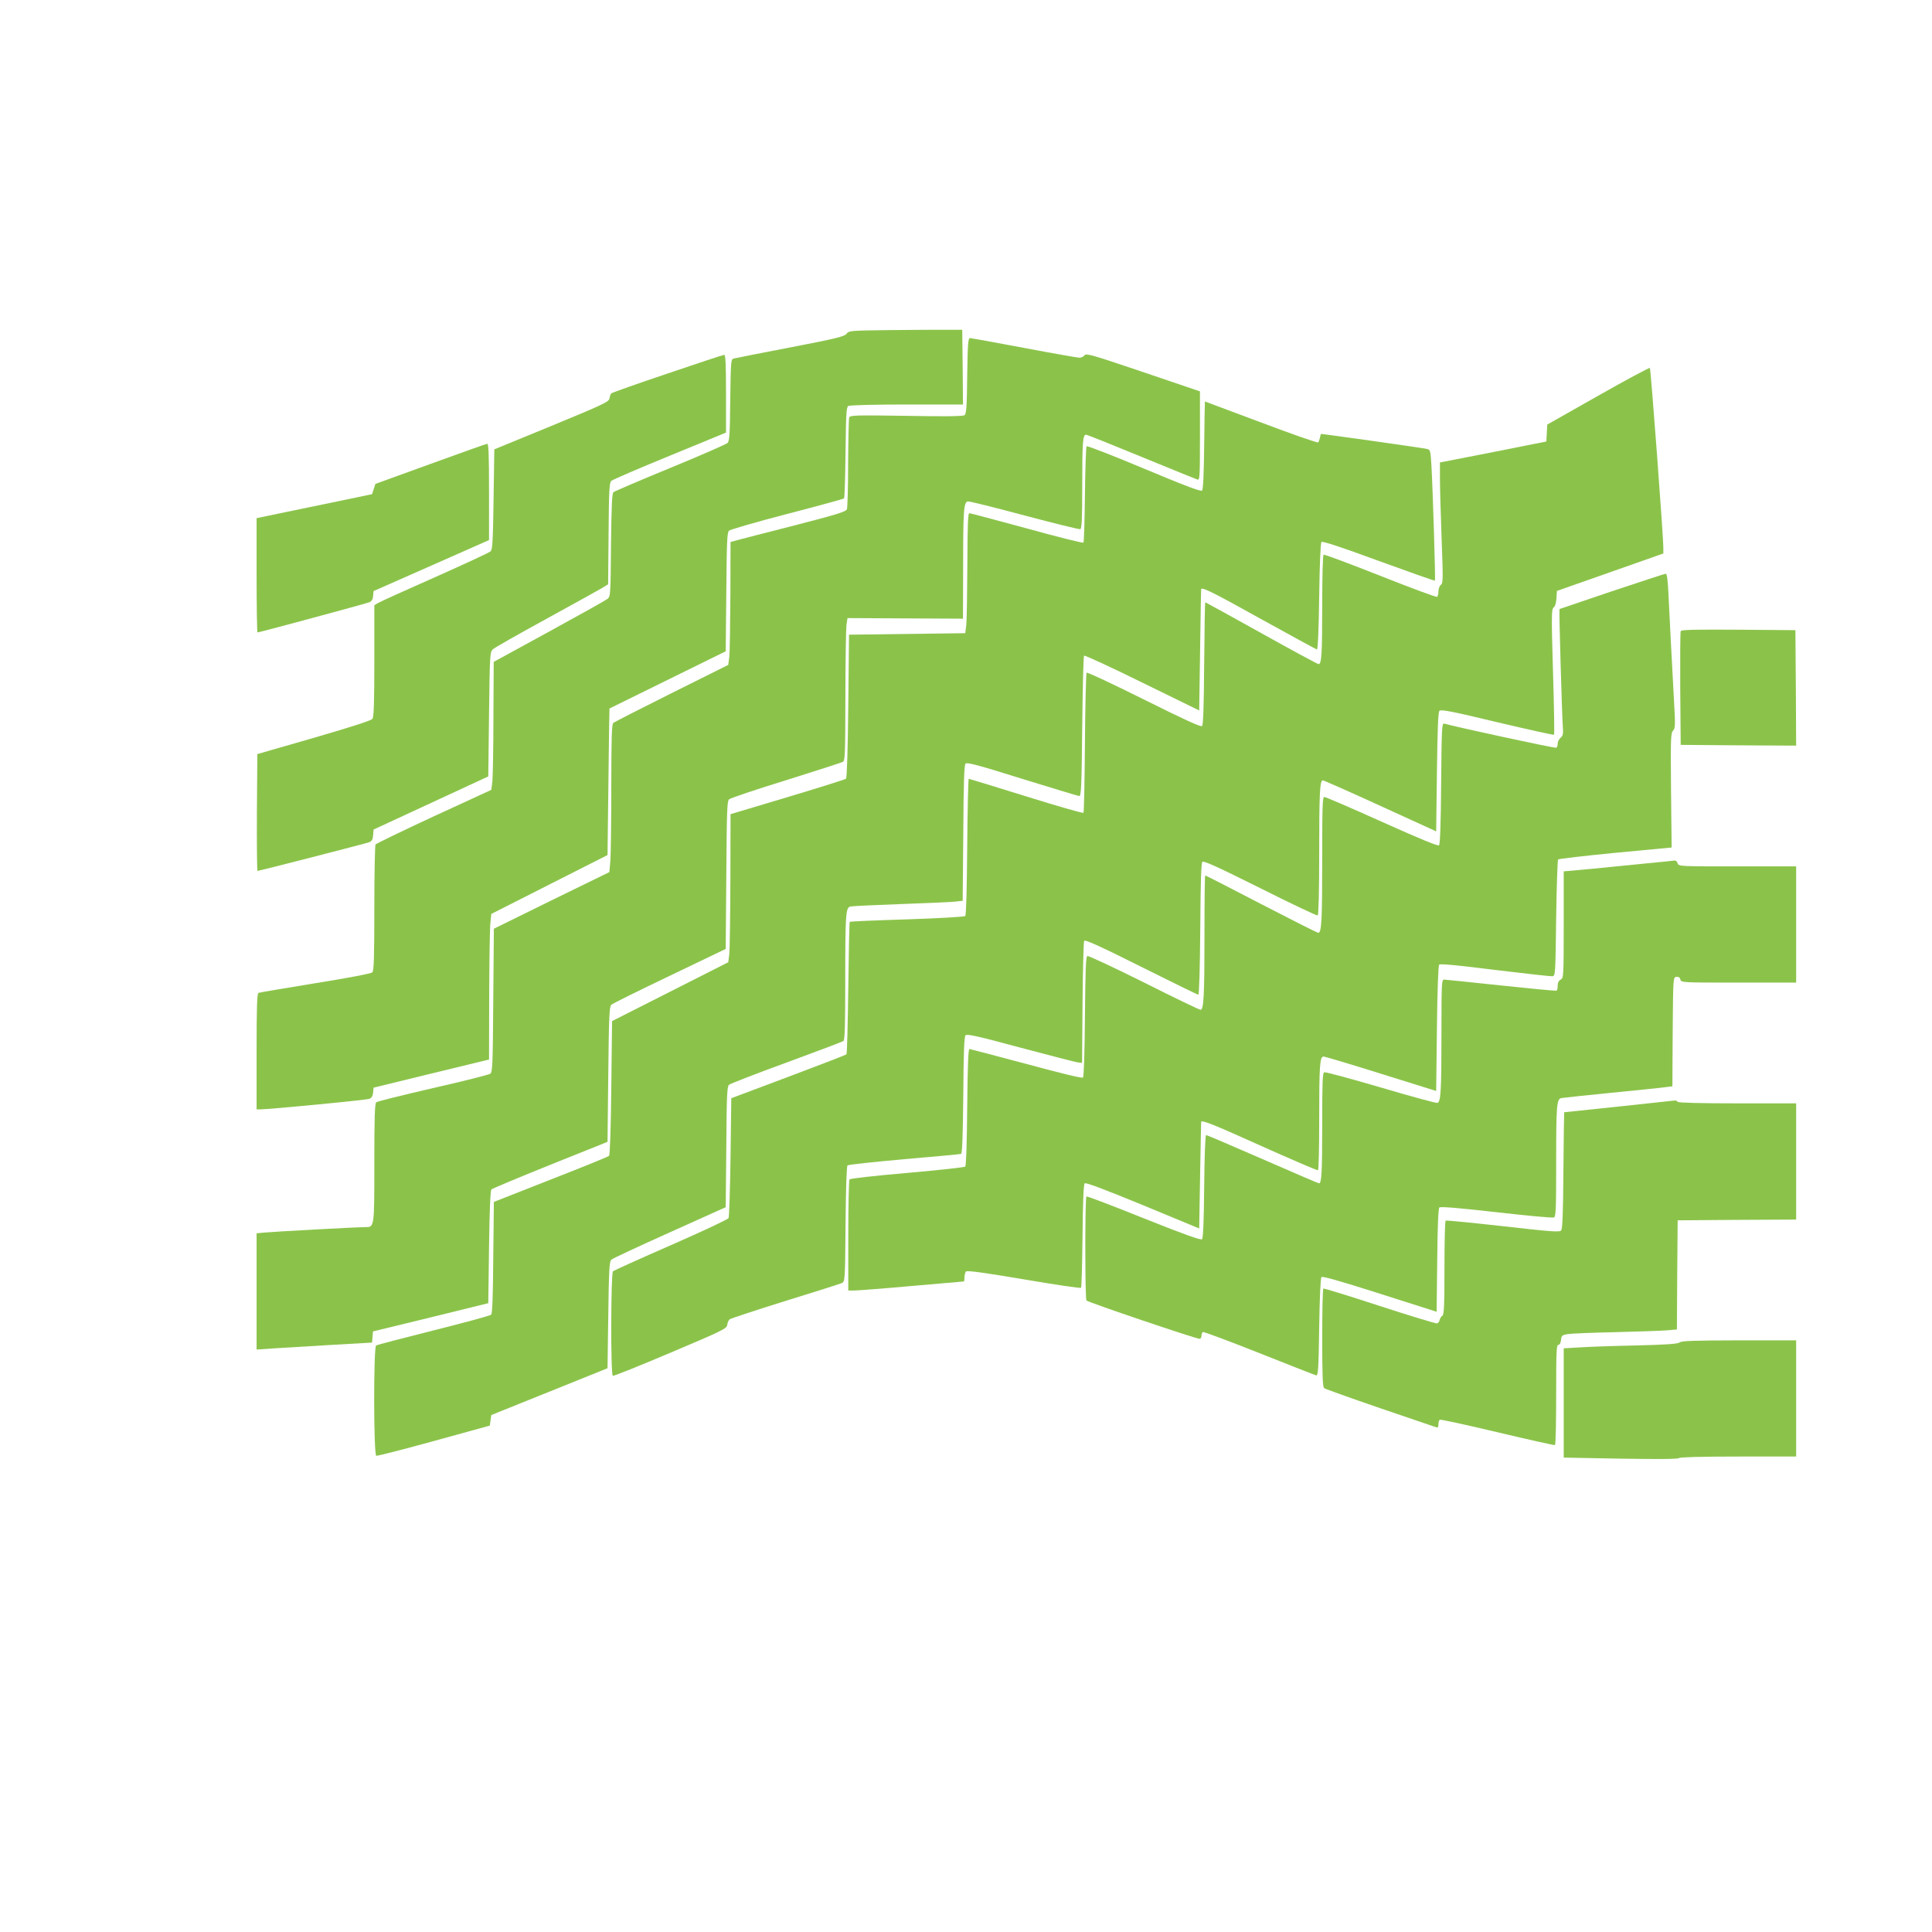 <?xml version="1.0" standalone="no"?>
<!DOCTYPE svg PUBLIC "-//W3C//DTD SVG 20010904//EN"
 "http://www.w3.org/TR/2001/REC-SVG-20010904/DTD/svg10.dtd">
<svg version="1.0" xmlns="http://www.w3.org/2000/svg"
 width="1280pt" height="1280pt" viewBox="0 0 1280 1280"
 preserveAspectRatio="xMidYMid meet">
<g transform="translate(0,1280) scale(0.1,-0.1)"
fill="#8bc34a" stroke="none">
<path d="M5890 10613 c-256 -3 -266 -4 -281 -24 -13 -18 -69 -32 -370 -90
-195 -37 -364 -71 -376 -74 -21 -5 -21 -8 -25 -275 -2 -226 -5 -272 -18 -285
-9 -8 -179 -83 -379 -165 -200 -82 -370 -155 -377 -161 -9 -8 -13 -90 -16
-350 -3 -333 -3 -341 -24 -357 -12 -10 -186 -107 -387 -217 l-366 -200 -2
-370 c0 -203 -4 -394 -7 -424 l-7 -54 -380 -175 c-209 -97 -383 -181 -387
-187 -4 -5 -8 -195 -8 -422 0 -331 -3 -414 -13 -425 -8 -8 -159 -37 -378 -72
-200 -33 -370 -61 -376 -64 -10 -3 -13 -90 -13 -388 l0 -384 23 0 c59 0 705
62 724 70 15 6 23 19 25 42 l3 32 360 88 c198 48 370 90 383 93 l22 5 1 423
c1 232 4 449 8 482 l6 60 385 195 385 195 6 485 c3 267 6 485 7 486 1 0 175
86 386 190 l384 189 4 392 c3 333 5 395 18 407 8 8 182 58 385 111 204 53 373
99 377 103 4 4 8 141 10 305 3 251 5 299 18 307 9 6 171 10 388 10 l372 0 -2
248 -3 247 -110 0 c-60 1 -229 -1 -375 -2z"/>
<path d="M6408 10310 c-2 -209 -6 -252 -18 -261 -10 -7 -136 -9 -386 -4 -336
5 -372 4 -378 -11 -3 -8 -6 -145 -7 -302 0 -158 -4 -296 -8 -306 -6 -16 -68
-35 -347 -107 -186 -47 -358 -92 -381 -98 l-43 -12 -1 -352 c-1 -194 -4 -377
-7 -407 l-7 -55 -375 -187 c-206 -103 -381 -192 -387 -198 -10 -8 -13 -106
-13 -424 0 -227 -3 -447 -6 -488 l-7 -76 -383 -187 -382 -188 -4 -474 c-3
-429 -5 -476 -20 -487 -9 -6 -180 -50 -380 -95 -199 -46 -369 -88 -375 -94
-10 -7 -13 -100 -13 -403 0 -434 1 -424 -63 -424 -51 0 -606 -30 -665 -36
l-52 -5 0 -385 0 -385 103 7 c56 3 228 14 382 23 l280 16 3 37 3 37 382 93
382 94 5 371 c3 242 9 376 16 383 5 5 181 79 390 163 l379 152 5 447 c4 380 7
449 20 461 8 8 182 94 387 192 l371 178 4 488 c3 418 5 490 18 503 8 8 177 65
375 126 198 62 368 117 378 122 16 8 17 40 18 436 0 235 4 447 7 472 l7 45
383 -2 382 -2 1 347 c0 371 4 425 31 430 9 2 178 -40 375 -93 196 -52 363 -93
370 -91 10 4 13 65 13 284 0 290 4 342 25 342 7 0 172 -66 366 -146 195 -80
362 -148 372 -151 16 -5 17 13 17 289 l0 295 -377 128 c-337 114 -378 126
-388 111 -7 -9 -22 -16 -33 -16 -12 0 -177 29 -367 65 -190 36 -352 65 -359
65 -12 0 -15 -44 -18 -250z"/>
<path d="M4422 10325 c-200 -67 -368 -127 -372 -131 -5 -5 -10 -20 -12 -33 -3
-23 -39 -40 -383 -182 l-380 -156 -5 -331 c-4 -277 -7 -334 -20 -345 -8 -8
-175 -85 -370 -172 -195 -86 -365 -163 -377 -171 l-23 -14 0 -368 c0 -279 -3
-372 -13 -385 -8 -11 -146 -55 -387 -125 l-375 -108 -3 -387 c-1 -213 1 -387
4 -387 11 0 716 181 740 190 17 7 24 18 26 46 l3 38 380 176 380 176 5 412 c5
395 6 412 25 430 11 11 171 101 355 202 184 101 352 194 372 206 l37 23 3 335
c2 282 5 338 18 350 8 8 183 83 388 167 l372 153 0 258 c0 200 -3 258 -12 257
-7 0 -177 -56 -376 -124z"/>
<path d="M10588 10178 l-337 -191 -3 -56 -3 -56 -352 -70 -353 -69 0 -105 c0
-57 5 -237 11 -400 10 -268 10 -296 -5 -306 -9 -7 -16 -26 -16 -43 0 -17 -4
-33 -9 -36 -5 -4 -174 59 -376 139 -202 80 -371 143 -376 140 -5 -4 -9 -143
-9 -328 0 -330 -4 -397 -24 -397 -6 0 -177 92 -379 205 -203 113 -370 205
-372 205 -2 0 -5 -182 -7 -405 -2 -276 -6 -407 -14 -415 -8 -8 -113 40 -384
175 -205 102 -376 183 -381 178 -4 -4 -9 -214 -11 -465 -2 -251 -6 -460 -10
-463 -4 -4 -175 45 -380 109 -205 64 -376 116 -380 116 -3 0 -8 -202 -10 -450
-2 -282 -7 -453 -13 -459 -6 -5 -172 -15 -385 -22 -206 -6 -377 -14 -380 -16
-3 -3 -7 -200 -10 -438 -3 -238 -8 -436 -12 -440 -3 -4 -177 -71 -385 -149
l-378 -142 -5 -389 c-3 -215 -9 -397 -13 -405 -4 -9 -176 -89 -381 -179 -206
-90 -379 -168 -385 -174 -14 -14 -16 -683 -1 -692 5 -3 177 66 382 153 348
147 373 160 376 184 2 15 9 31 16 37 7 6 172 60 367 121 195 60 364 114 376
119 21 10 22 11 25 390 2 236 7 384 13 390 6 5 174 23 375 41 201 17 370 33
377 35 8 3 12 107 15 389 2 290 6 388 15 397 10 10 83 -6 360 -81 192 -51 362
-95 380 -98 l32 -4 3 398 c2 220 7 405 11 411 6 9 110 -38 377 -172 204 -102
374 -185 379 -185 6 0 11 173 13 435 2 307 6 437 14 445 9 9 106 -36 383 -174
205 -103 376 -184 381 -181 6 4 10 161 10 404 0 406 4 491 24 491 6 0 178 -76
381 -169 l370 -169 5 393 c4 295 8 397 17 406 10 10 89 -5 383 -76 204 -48
373 -86 376 -83 3 3 0 192 -7 419 -11 373 -10 413 4 424 10 7 17 30 19 61 l3
49 353 124 352 124 0 36 c1 68 -83 1186 -89 1193 -3 4 -158 -79 -343 -184z"/>
<path d="M7978 9850 c-2 -193 -7 -293 -14 -300 -8 -8 -112 31 -384 145 -205
86 -376 153 -381 148 -4 -4 -9 -148 -11 -320 -2 -171 -6 -315 -10 -318 -4 -4
-173 38 -375 94 -203 55 -374 101 -381 101 -9 0 -12 -78 -13 -342 -1 -189 -4
-368 -7 -398 l-7 -55 -385 -5 -385 -5 -5 -472 c-3 -295 -9 -476 -15 -482 -5
-5 -180 -60 -387 -122 l-378 -113 -1 -435 c-1 -240 -4 -461 -7 -491 l-7 -55
-385 -195 -385 -195 -5 -442 c-3 -275 -9 -446 -15 -451 -5 -5 -179 -76 -387
-157 l-376 -148 -4 -368 c-2 -259 -6 -371 -14 -379 -7 -7 -178 -53 -381 -104
-203 -51 -375 -96 -381 -100 -18 -11 -17 -725 1 -731 6 -2 179 42 382 98 l370
102 5 35 5 35 385 155 385 155 5 352 c4 296 7 355 20 367 8 8 182 89 387 181
l371 167 4 399 c2 338 5 400 18 412 8 7 179 74 380 147 201 74 371 138 378
143 9 7 12 98 12 396 0 444 3 489 34 495 12 3 158 10 326 16 168 6 331 13 362
16 l56 6 4 448 c2 339 6 452 15 461 10 10 88 -11 375 -101 200 -62 370 -113
378 -114 13 -1 16 59 20 461 3 254 8 465 12 469 5 4 178 -76 385 -178 l378
-185 6 401 c3 221 6 402 7 404 9 12 84 -25 396 -199 199 -110 366 -201 371
-202 6 -1 12 124 15 350 3 219 9 356 15 362 7 7 129 -33 379 -125 203 -74 370
-133 373 -131 4 5 -13 569 -23 755 -6 104 -8 112 -27 117 -32 8 -702 102 -705
100 -1 -1 -5 -13 -7 -25 -3 -13 -8 -27 -12 -31 -5 -4 -174 55 -378 132 -203
76 -371 139 -372 139 -1 0 -3 -130 -5 -290z"/>
<path d="M2851 9726 l-364 -132 -11 -34 -11 -34 -230 -48 c-126 -26 -299 -62
-382 -79 l-153 -32 0 -378 c0 -209 3 -379 6 -379 12 0 720 191 741 200 15 6
23 19 25 41 l3 33 383 169 382 169 0 319 c0 249 -3 319 -12 319 -7 -1 -177
-61 -377 -134z"/>
<path d="M10680 8883 c-190 -64 -346 -117 -348 -118 -4 -3 16 -692 22 -778 4
-49 1 -62 -15 -75 -10 -9 -19 -26 -19 -39 0 -12 -4 -24 -9 -27 -7 -5 -676 140
-743 160 -15 4 -17 -27 -20 -395 -2 -268 -7 -404 -14 -411 -7 -7 -115 37 -378
155 -202 91 -374 165 -382 165 -12 0 -14 -59 -14 -397 0 -421 -4 -503 -26
-503 -7 0 -177 86 -378 190 -201 105 -368 190 -371 190 -3 0 -5 -173 -5 -384
0 -415 -5 -506 -26 -506 -8 0 -177 81 -375 181 -199 99 -367 178 -375 175 -10
-4 -13 -84 -16 -400 -2 -246 -7 -399 -13 -405 -6 -6 -142 27 -375 90 -201 54
-370 98 -377 99 -8 0 -12 -100 -15 -385 -2 -238 -7 -388 -13 -394 -5 -5 -179
-24 -385 -42 -220 -19 -378 -37 -382 -43 -4 -6 -8 -174 -8 -373 l0 -363 39 0
c22 0 193 13 381 30 188 16 344 30 346 30 2 0 4 13 4 28 0 15 5 33 10 38 8 8
123 -8 383 -52 204 -35 375 -60 379 -56 4 4 8 159 10 344 2 219 7 341 14 348
7 7 122 -36 385 -144 l374 -155 6 352 c3 194 7 353 7 355 8 12 87 -20 402
-162 201 -90 368 -162 372 -159 5 2 8 152 8 332 0 363 4 421 29 421 9 0 180
-51 381 -114 l365 -114 5 414 c3 263 9 417 15 423 7 7 124 -4 370 -35 198 -24
369 -43 380 -42 20 3 20 11 25 385 3 210 9 385 13 389 4 4 175 24 380 44 l372
35 -4 378 c-3 343 -2 379 13 396 16 17 16 35 6 212 -13 245 -28 514 -36 692
-4 91 -10 137 -18 136 -6 0 -166 -53 -356 -116z"/>
<path d="M11135 8618 c-3 -7 -4 -180 -3 -383 l3 -370 383 -3 382 -2 -2 382 -3
383 -378 3 c-297 2 -379 0 -382 -10z"/>
<path d="M10910 7080 c-96 -10 -259 -26 -362 -36 l-188 -17 0 -353 c0 -343 -1
-354 -20 -364 -13 -7 -20 -21 -20 -40 0 -16 -3 -31 -7 -33 -5 -3 -170 13 -368
34 -198 21 -368 39 -377 39 -17 0 -18 -24 -18 -359 0 -374 -4 -449 -26 -458
-7 -3 -176 43 -375 102 -199 58 -368 104 -375 101 -12 -4 -14 -65 -14 -339 0
-324 -4 -397 -21 -397 -4 0 -172 72 -373 160 -202 88 -370 160 -375 160 -6 0
-11 -143 -13 -340 -2 -230 -7 -343 -14 -350 -8 -8 -112 29 -385 138 -206 83
-377 148 -381 145 -10 -6 -10 -674 0 -689 7 -11 725 -254 750 -254 6 0 12 9
12 19 0 11 4 22 9 26 6 3 173 -60 373 -139 200 -80 370 -146 378 -148 13 -3
16 40 20 319 3 197 9 326 15 332 7 7 126 -27 365 -103 195 -62 365 -116 377
-120 l21 -7 4 340 c2 221 7 344 14 351 7 7 120 -2 377 -31 202 -23 373 -39
382 -35 13 5 15 51 15 349 0 394 3 435 34 442 11 2 161 18 331 35 171 17 331
33 357 37 l48 6 2 361 c3 359 3 361 24 364 15 2 23 -3 27 -17 5 -21 10 -21
386 -21 l381 0 0 385 0 385 -389 0 c-381 0 -390 0 -396 20 -3 11 -12 19 -18
19 -7 -1 -91 -10 -187 -19z"/>
<path d="M10725 5469 c-198 -21 -361 -38 -362 -38 -1 -1 -3 -174 -5 -384 -2
-284 -6 -388 -15 -399 -11 -12 -59 -9 -385 28 -205 23 -376 40 -380 37 -5 -2
-8 -143 -8 -313 0 -253 -3 -310 -14 -317 -8 -4 -15 -17 -18 -28 -2 -11 -10
-21 -18 -23 -9 -1 -180 51 -380 116 -201 66 -368 117 -372 115 -5 -2 -8 -150
-8 -327 0 -247 3 -326 13 -333 6 -5 174 -65 372 -133 198 -67 366 -125 373
-127 7 -3 12 4 12 20 0 14 4 28 9 31 5 3 177 -34 382 -83 206 -49 377 -87 381
-85 5 3 8 153 8 335 0 279 2 329 14 329 9 0 16 12 18 32 3 29 7 33 43 39 22 4
164 10 315 13 151 4 305 9 342 12 l68 6 2 362 3 361 393 3 392 2 0 385 0 385
-389 0 c-249 0 -392 4 -396 10 -3 6 -12 9 -18 9 -7 -1 -174 -19 -372 -40z"/>
<path d="M11128 3906 c-13 -10 -88 -15 -290 -20 -150 -3 -319 -9 -375 -13
l-103 -6 0 -362 0 -362 377 -7 c253 -4 380 -3 387 4 6 6 145 10 393 10 l383 0
0 385 0 385 -377 0 c-298 -1 -382 -3 -395 -14z"/>
</g>
</svg>
